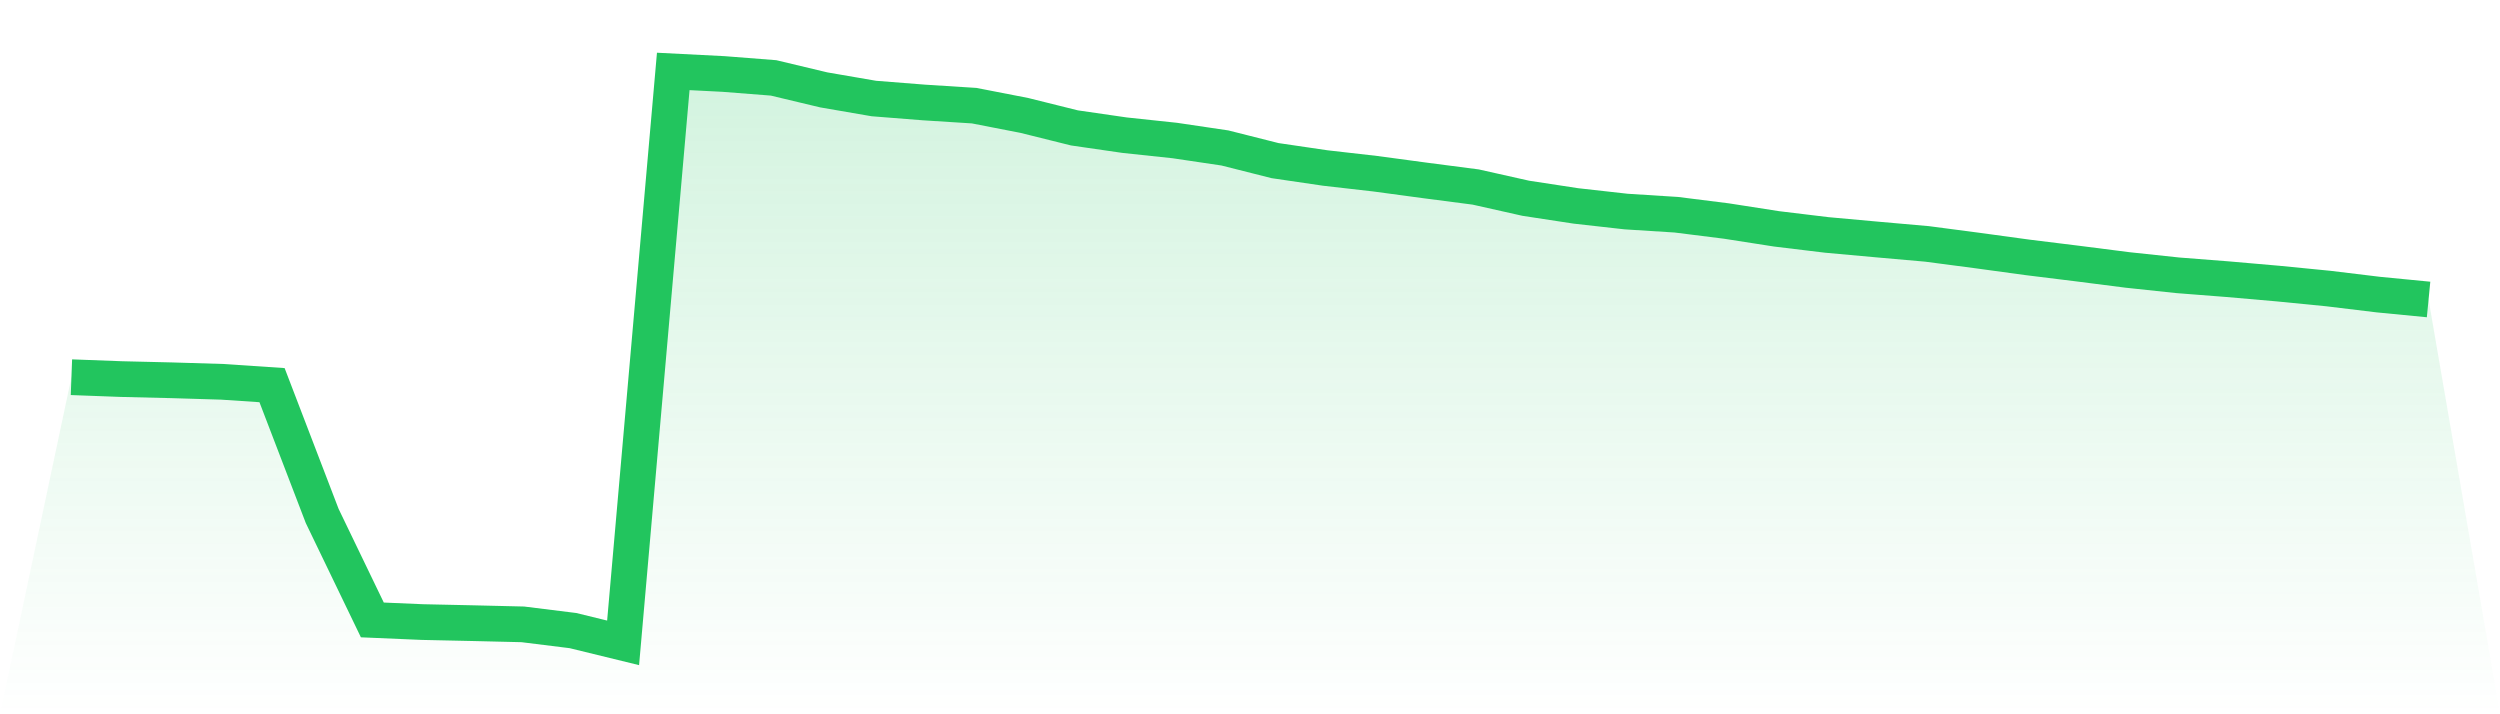 <svg viewBox="0 0 140 40" xmlns="http://www.w3.org/2000/svg">
<defs>
<linearGradient id="gradient" x1="0" x2="0" y1="0" y2="1">
<stop offset="0%" stop-color="#22c55e" stop-opacity="0.2"/>
<stop offset="100%" stop-color="#22c55e" stop-opacity="0"/>
</linearGradient>
</defs>
<path d="M4,21.124 L4,21.124 L6.809,21.229 L9.617,21.296 L12.426,21.381 L15.234,21.569 L18.043,28.894 L20.851,34.716 L23.66,34.836 L26.468,34.897 L29.277,34.964 L32.085,35.313 L34.894,36 L37.702,4 L40.511,4.143 L43.319,4.362 L46.128,5.033 L48.936,5.517 L51.745,5.739 L54.553,5.917 L57.362,6.464 L60.17,7.163 L62.979,7.57 L65.787,7.869 L68.596,8.286 L71.404,8.995 L74.213,9.408 L77.021,9.729 L79.83,10.108 L82.638,10.473 L85.447,11.103 L88.255,11.532 L91.064,11.847 L93.872,12.025 L96.681,12.378 L99.489,12.816 L102.298,13.156 L105.106,13.411 L107.915,13.659 L110.723,14.028 L113.532,14.412 L116.34,14.759 L119.149,15.118 L121.957,15.417 L124.766,15.636 L127.574,15.881 L130.383,16.158 L133.191,16.498 L136,16.771 L140,40 L0,40 z" fill="url(#gradient)"/>
<path d="M4,21.124 L4,21.124 L6.809,21.229 L9.617,21.296 L12.426,21.381 L15.234,21.569 L18.043,28.894 L20.851,34.716 L23.66,34.836 L26.468,34.897 L29.277,34.964 L32.085,35.313 L34.894,36 L37.702,4 L40.511,4.143 L43.319,4.362 L46.128,5.033 L48.936,5.517 L51.745,5.739 L54.553,5.917 L57.362,6.464 L60.17,7.163 L62.979,7.57 L65.787,7.869 L68.596,8.286 L71.404,8.995 L74.213,9.408 L77.021,9.729 L79.83,10.108 L82.638,10.473 L85.447,11.103 L88.255,11.532 L91.064,11.847 L93.872,12.025 L96.681,12.378 L99.489,12.816 L102.298,13.156 L105.106,13.411 L107.915,13.659 L110.723,14.028 L113.532,14.412 L116.34,14.759 L119.149,15.118 L121.957,15.417 L124.766,15.636 L127.574,15.881 L130.383,16.158 L133.191,16.498 L136,16.771" fill="none" stroke="#22c55e" stroke-width="2"/>
</svg>